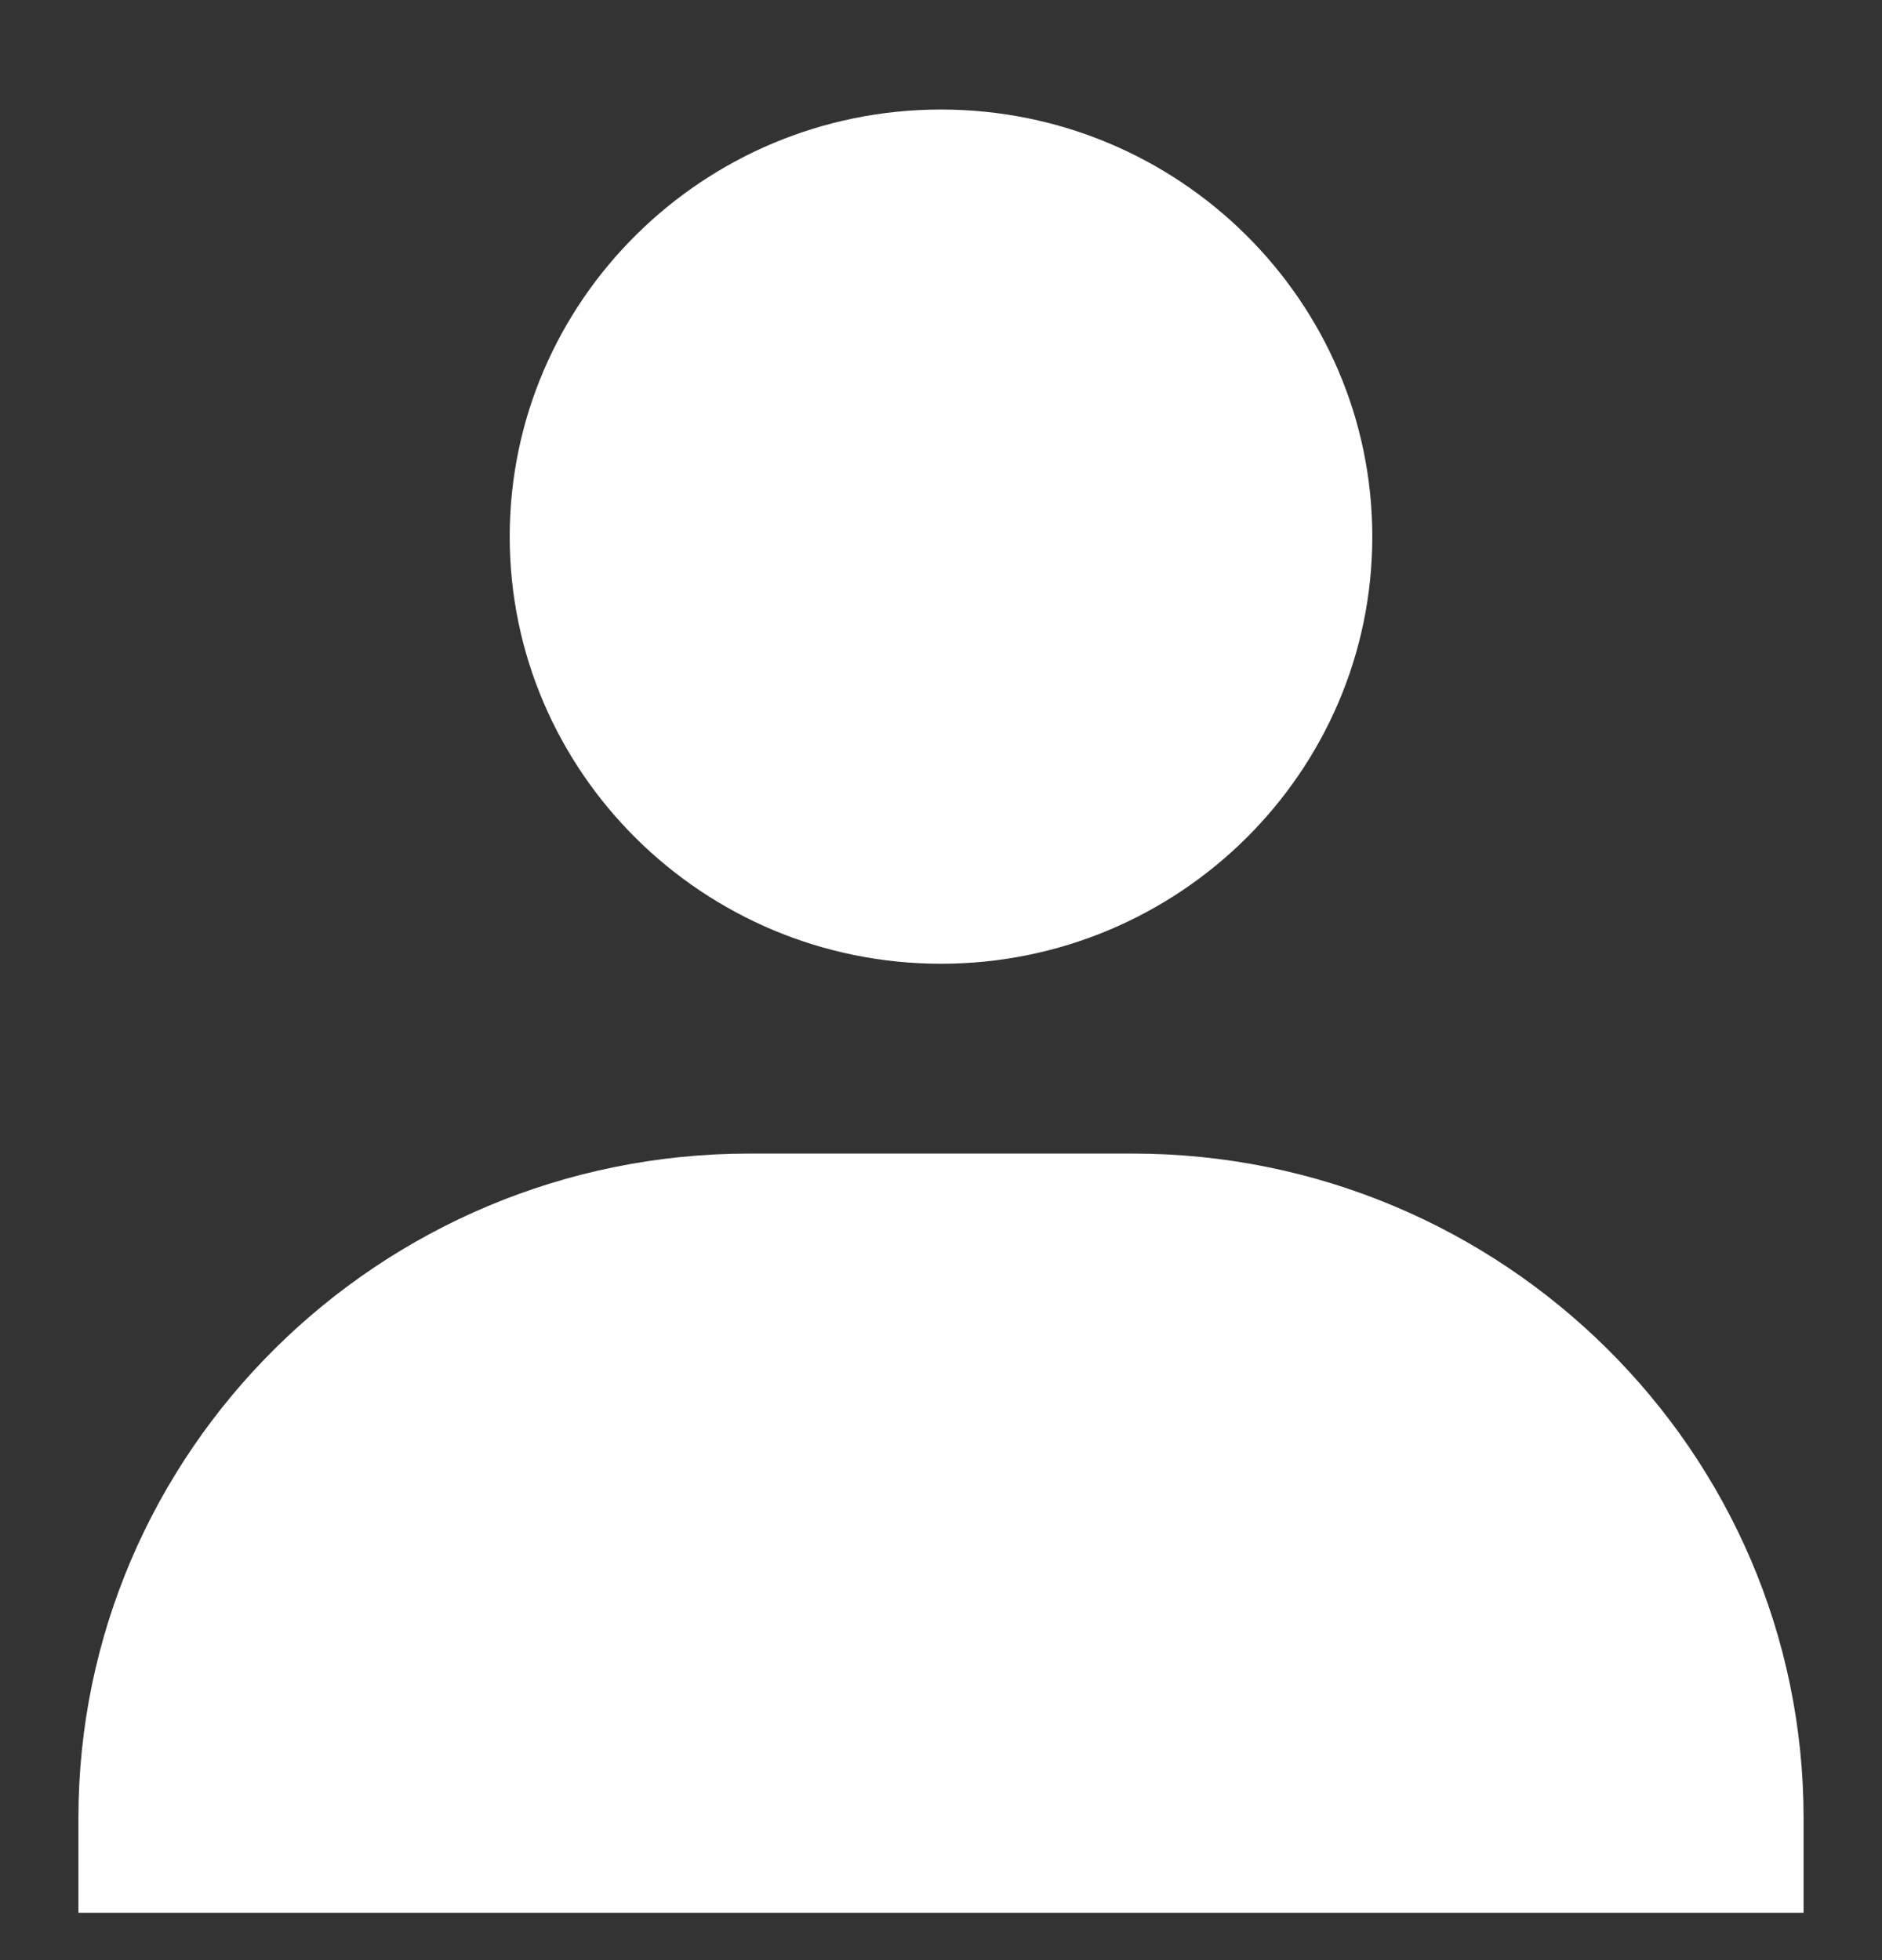 <?xml version="1.0" encoding="UTF-8"?> <svg xmlns="http://www.w3.org/2000/svg" width="24" height="25" viewBox="0 0 24 25" fill="none"><rect x="0" y="0" width="24" height="25" fill="#333333" stroke="none"/><g clip-path="url(#clip0_4897_2867)"><path d="M6.5 6.845C6.5 9.848 8.968 12.292 12 12.292C15.032 12.292 17.5 9.848 17.5 6.845C17.5 3.841 15.032 1.397 12 1.397C8.968 1.397 6.5 3.841 6.5 6.845ZM21.778 24.397H23V23.187C23 18.515 19.161 14.713 14.444 14.713H9.556C4.838 14.713 1 18.515 1 23.187V24.397H21.778Z" fill="white" style="fill:white;fill-opacity:1;"></path></g><defs><clipPath id="clip0_4897_2867"><rect width="24" height="24" fill="white" style="fill:white;fill-opacity:1;" transform="translate(0 0.397)"></rect></clipPath></defs></svg> 